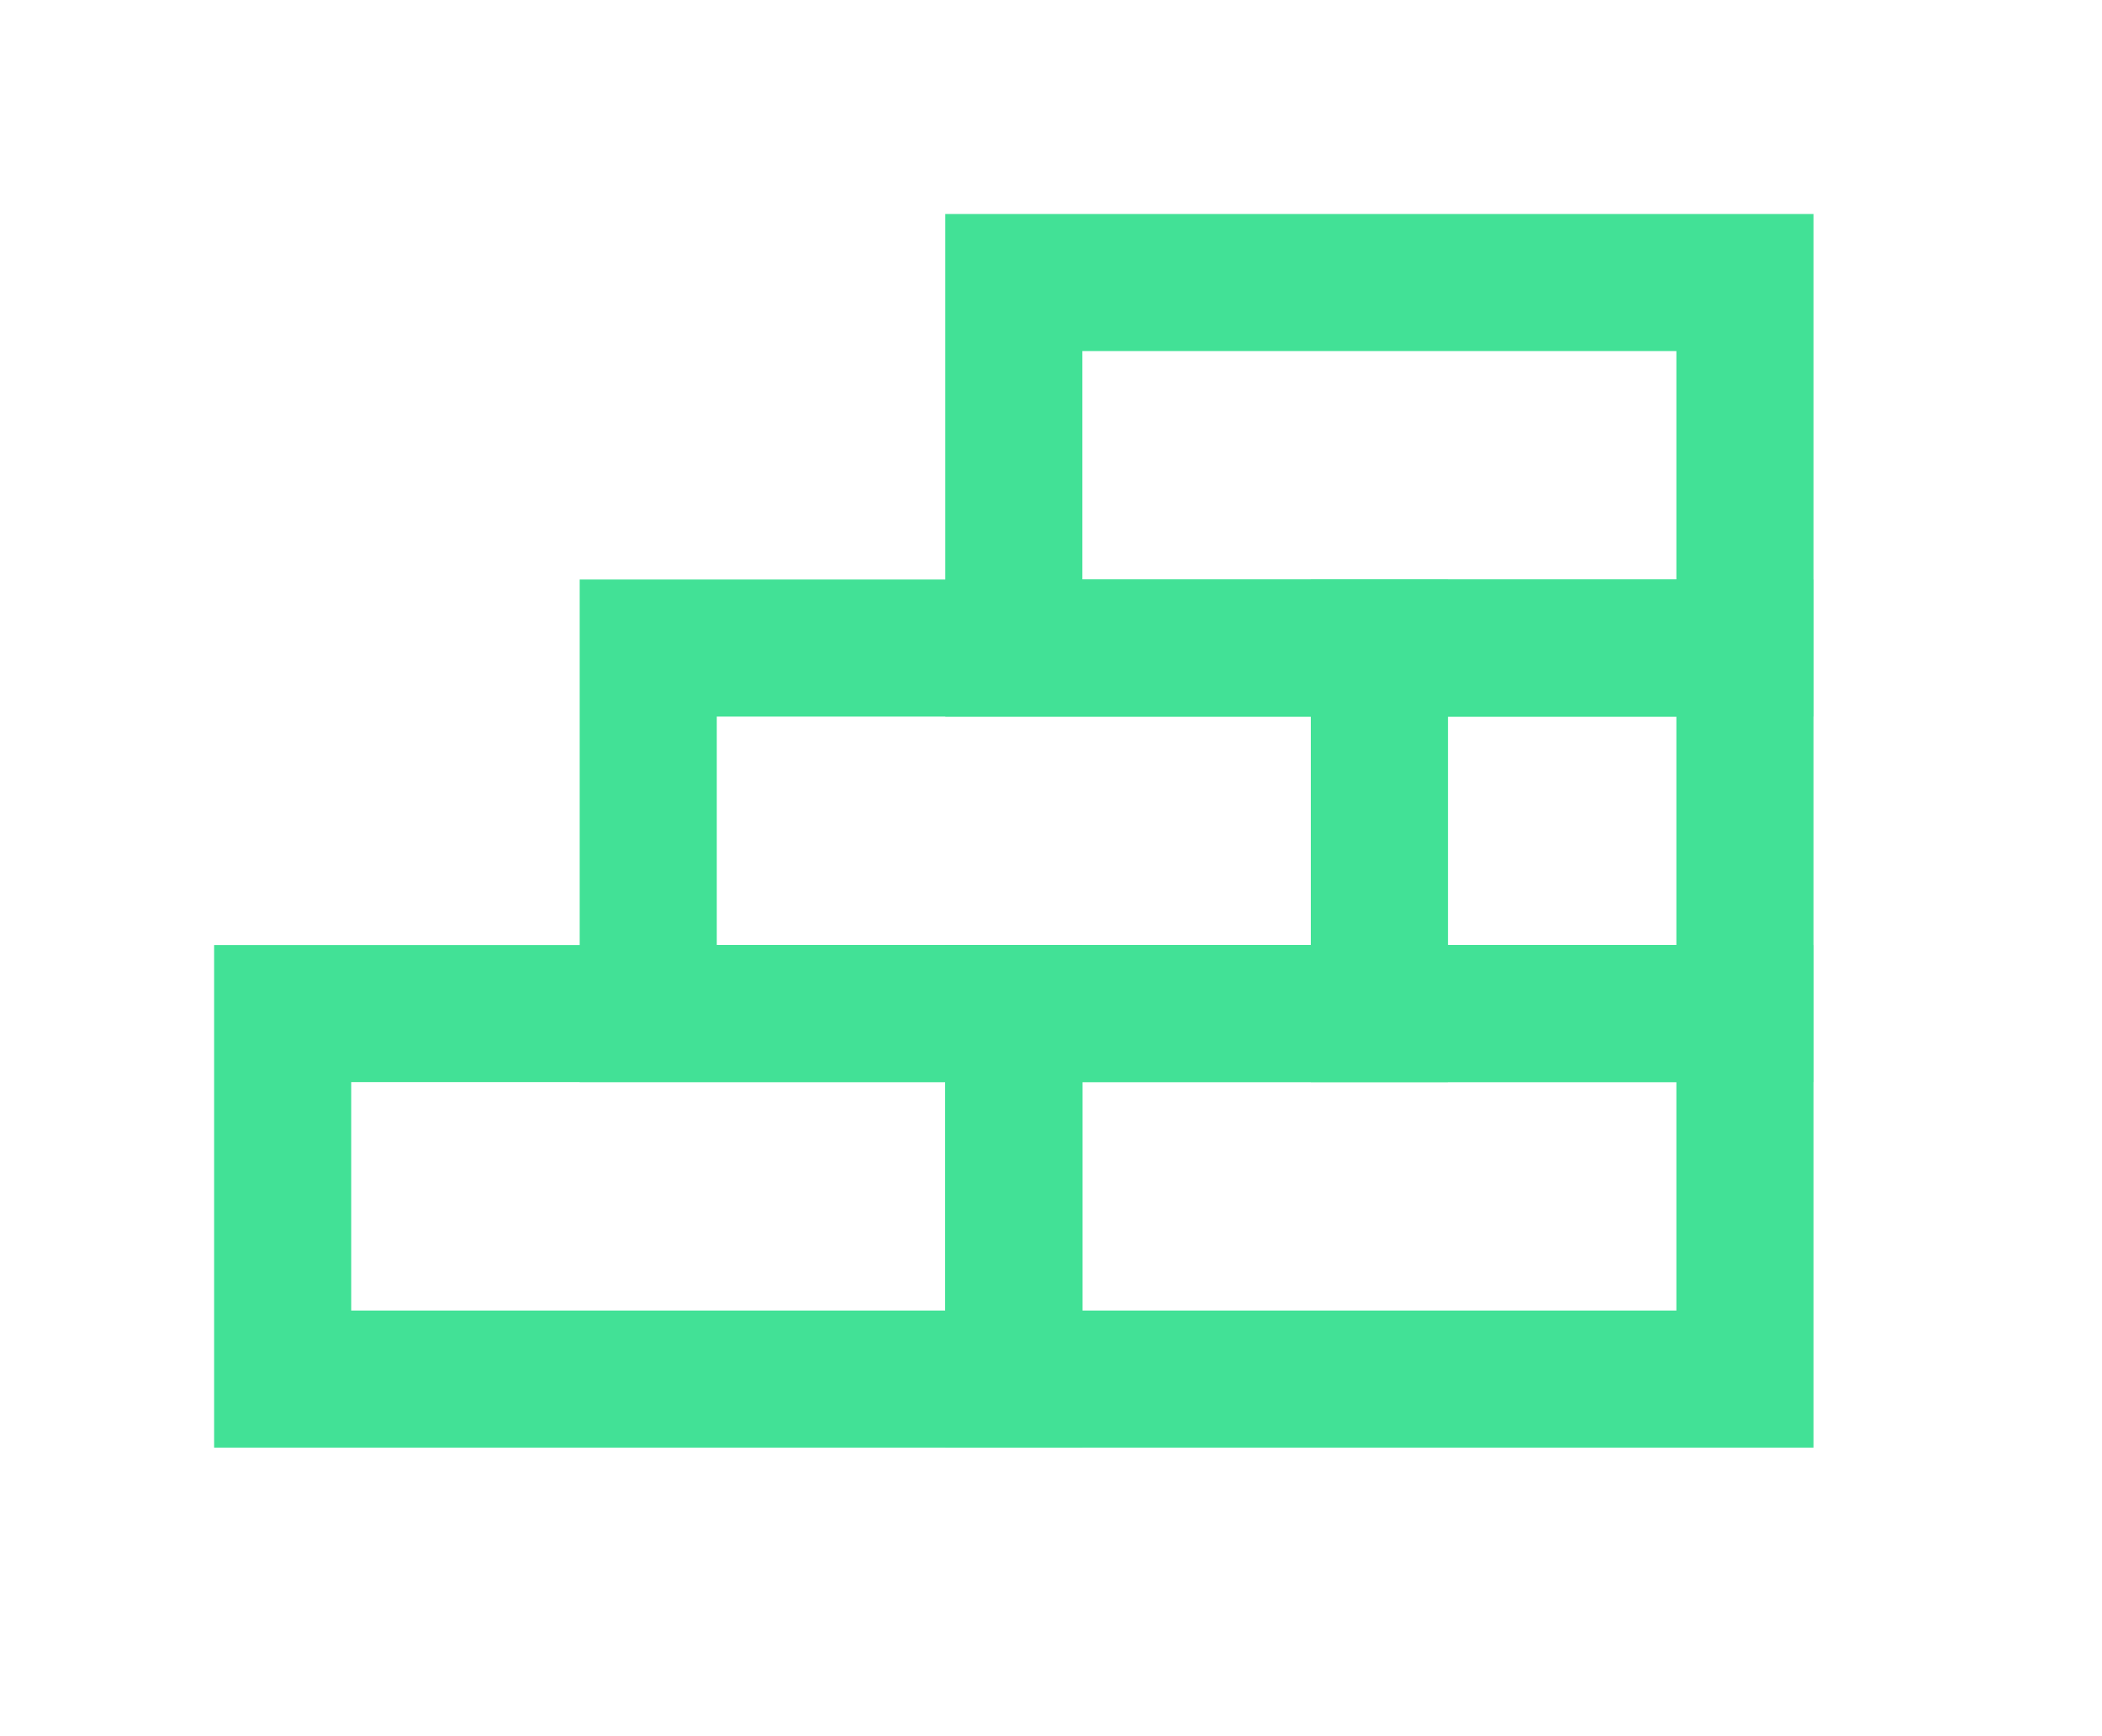 <?xml version="1.0" encoding="UTF-8" standalone="no"?>
<!DOCTYPE svg PUBLIC "-//W3C//DTD SVG 1.1//EN" "http://www.w3.org/Graphics/SVG/1.1/DTD/svg11.dtd">
<svg width="100%" height="100%" viewBox="0 0 23 19" version="1.1" xmlns="http://www.w3.org/2000/svg" xmlns:xlink="http://www.w3.org/1999/xlink" xml:space="preserve" xmlns:serif="http://www.serif.com/" style="fill-rule:evenodd;clip-rule:evenodd;">
    <g transform="matrix(1,0,0,1,-17.899,-0.589)">
        <g id="Construction-stage-icon" serif:id="Construction stage icon" transform="matrix(1,0,0,1,-50.498,-4.261)">
            <g transform="matrix(1,0,0,1,67.49,1.942)">
                <rect x="12" y="14" width="8" height="4" style="fill:none;stroke:rgb(66,225,150);stroke-width:1.5px;"/>
            </g>
            <g transform="matrix(1,0,0,1,67.49,1.942)">
                <rect x="4" y="14" width="8" height="4" style="fill:none;stroke:rgb(66,225,150);stroke-width:1.5px;"/>
            </g>
            <g transform="matrix(1,0,0,1,67.49,1.942)">
                <rect x="8" y="10" width="8" height="4" style="fill:none;stroke:rgb(66,225,150);stroke-width:1.5px;"/>
            </g>
            <g transform="matrix(1,0,0,1,67.49,1.942)">
                <rect x="12" y="6" width="8" height="4" style="fill:none;stroke:rgb(66,225,150);stroke-width:1.5px;"/>
            </g>
            <g transform="matrix(1,0,0,1,67.49,1.942)">
                <rect x="16" y="10" width="4" height="4" style="fill:none;stroke:rgb(66,225,150);stroke-width:1.5px;"/>
            </g>
        </g>
    </g>
</svg>
